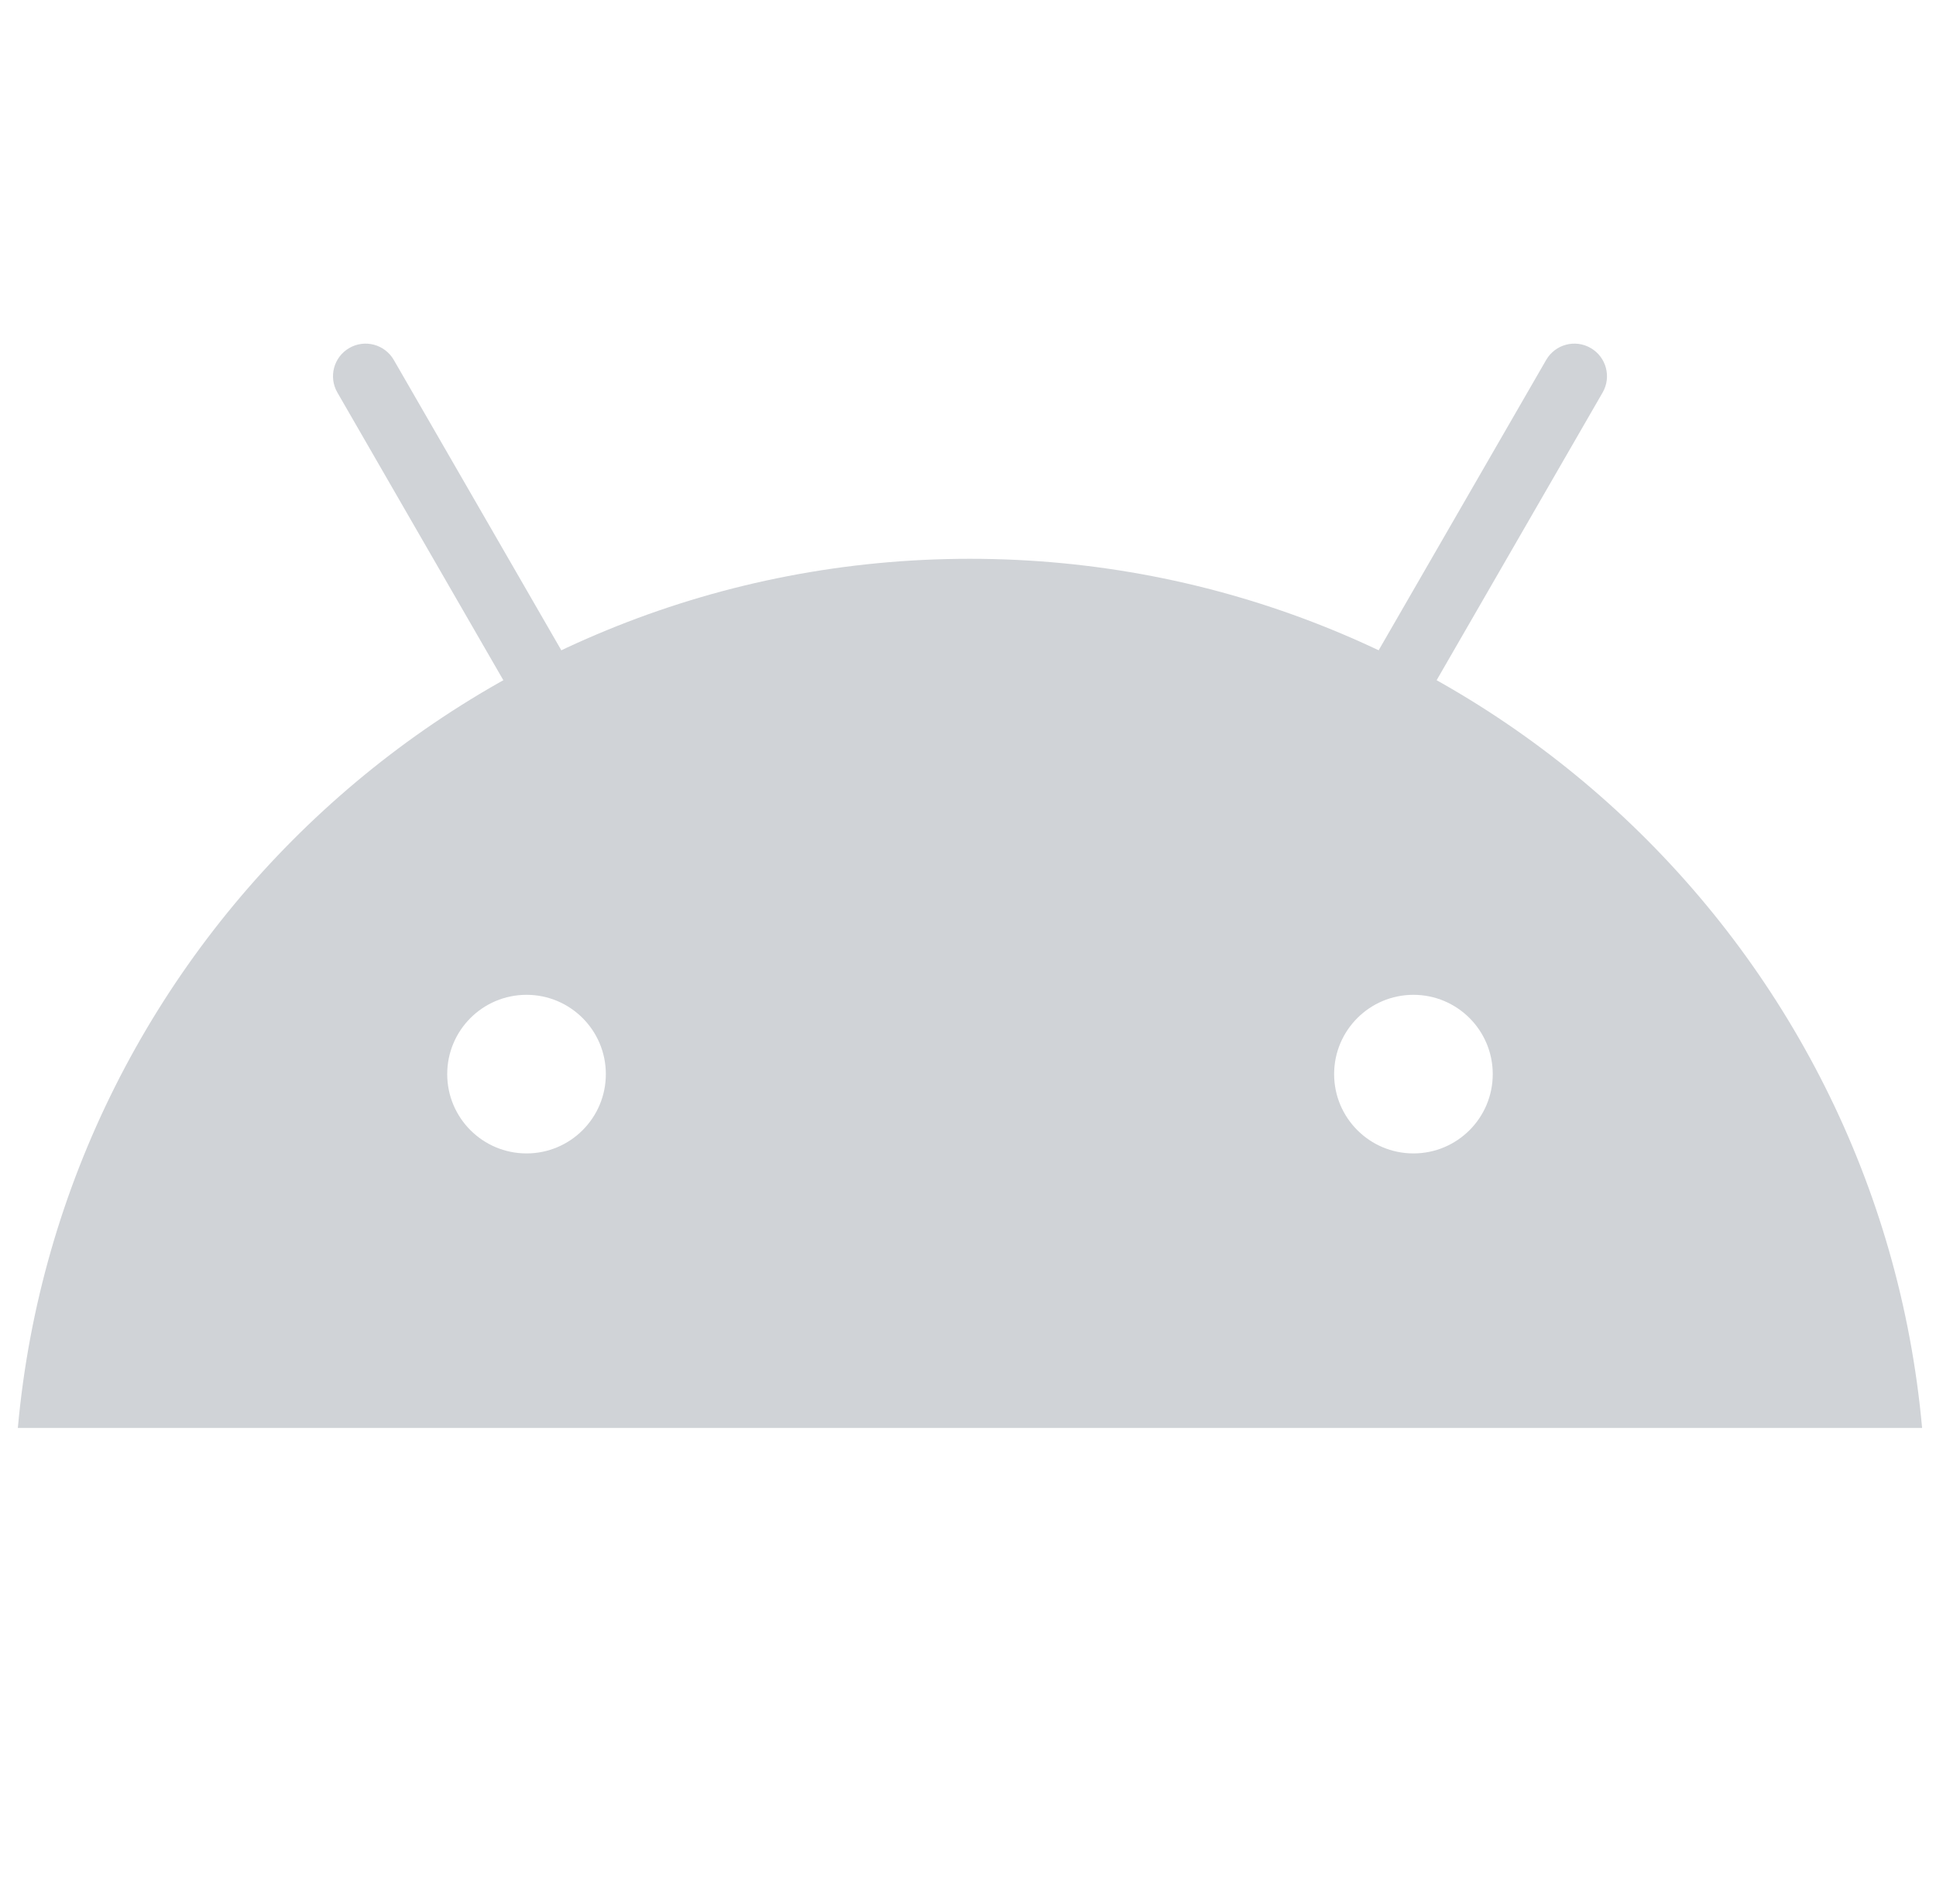 <svg width="61" height="60" viewBox="0 0 61 60" fill="none" xmlns="http://www.w3.org/2000/svg">
<g clip-path="url(#clip0_6012_6642)">
<path d="M30.562 17.609C14.846 17.609 1.948 29.644 0.562 44.999H60.562C59.178 29.644 46.279 17.609 30.562 17.609ZM42.036 33.848C42.036 32.468 43.155 31.349 44.535 31.349C45.915 31.349 47.034 32.468 47.034 33.848C47.034 35.228 45.915 36.347 44.535 36.347C43.155 36.347 42.036 35.228 42.036 33.848ZM16.59 36.347C15.21 36.347 14.091 35.228 14.091 33.848C14.091 32.468 15.21 31.349 16.59 31.349C17.97 31.349 19.089 32.468 19.089 33.848C19.089 35.228 17.97 36.347 16.59 36.347Z" fill="#D0D3D7"/>
<path d="M43.11 24.143C42.935 24.143 42.759 24.099 42.597 24.006C42.106 23.722 41.939 23.094 42.221 22.603L48.717 11.343C49.001 10.851 49.629 10.682 50.12 10.967C50.611 11.251 50.779 11.878 50.496 12.369L44 23.629C43.81 23.959 43.465 24.143 43.11 24.143Z" fill="#D0D3D7"/>
<path d="M18.015 24.143C17.66 24.143 17.315 23.958 17.125 23.629L10.63 12.369C10.346 11.878 10.515 11.251 11.005 10.967C11.495 10.682 12.124 10.851 12.408 11.343L18.904 22.603C19.188 23.096 19.019 23.723 18.527 24.006C18.366 24.099 18.19 24.143 18.015 24.143Z" fill="#D0D3D7"/>
</g>
<defs>
<clipPath id="clip0_6012_6642">
<rect width="60" height="60" fill="white" transform="translate(0.562)"/>
</clipPath>
</defs>
</svg>
